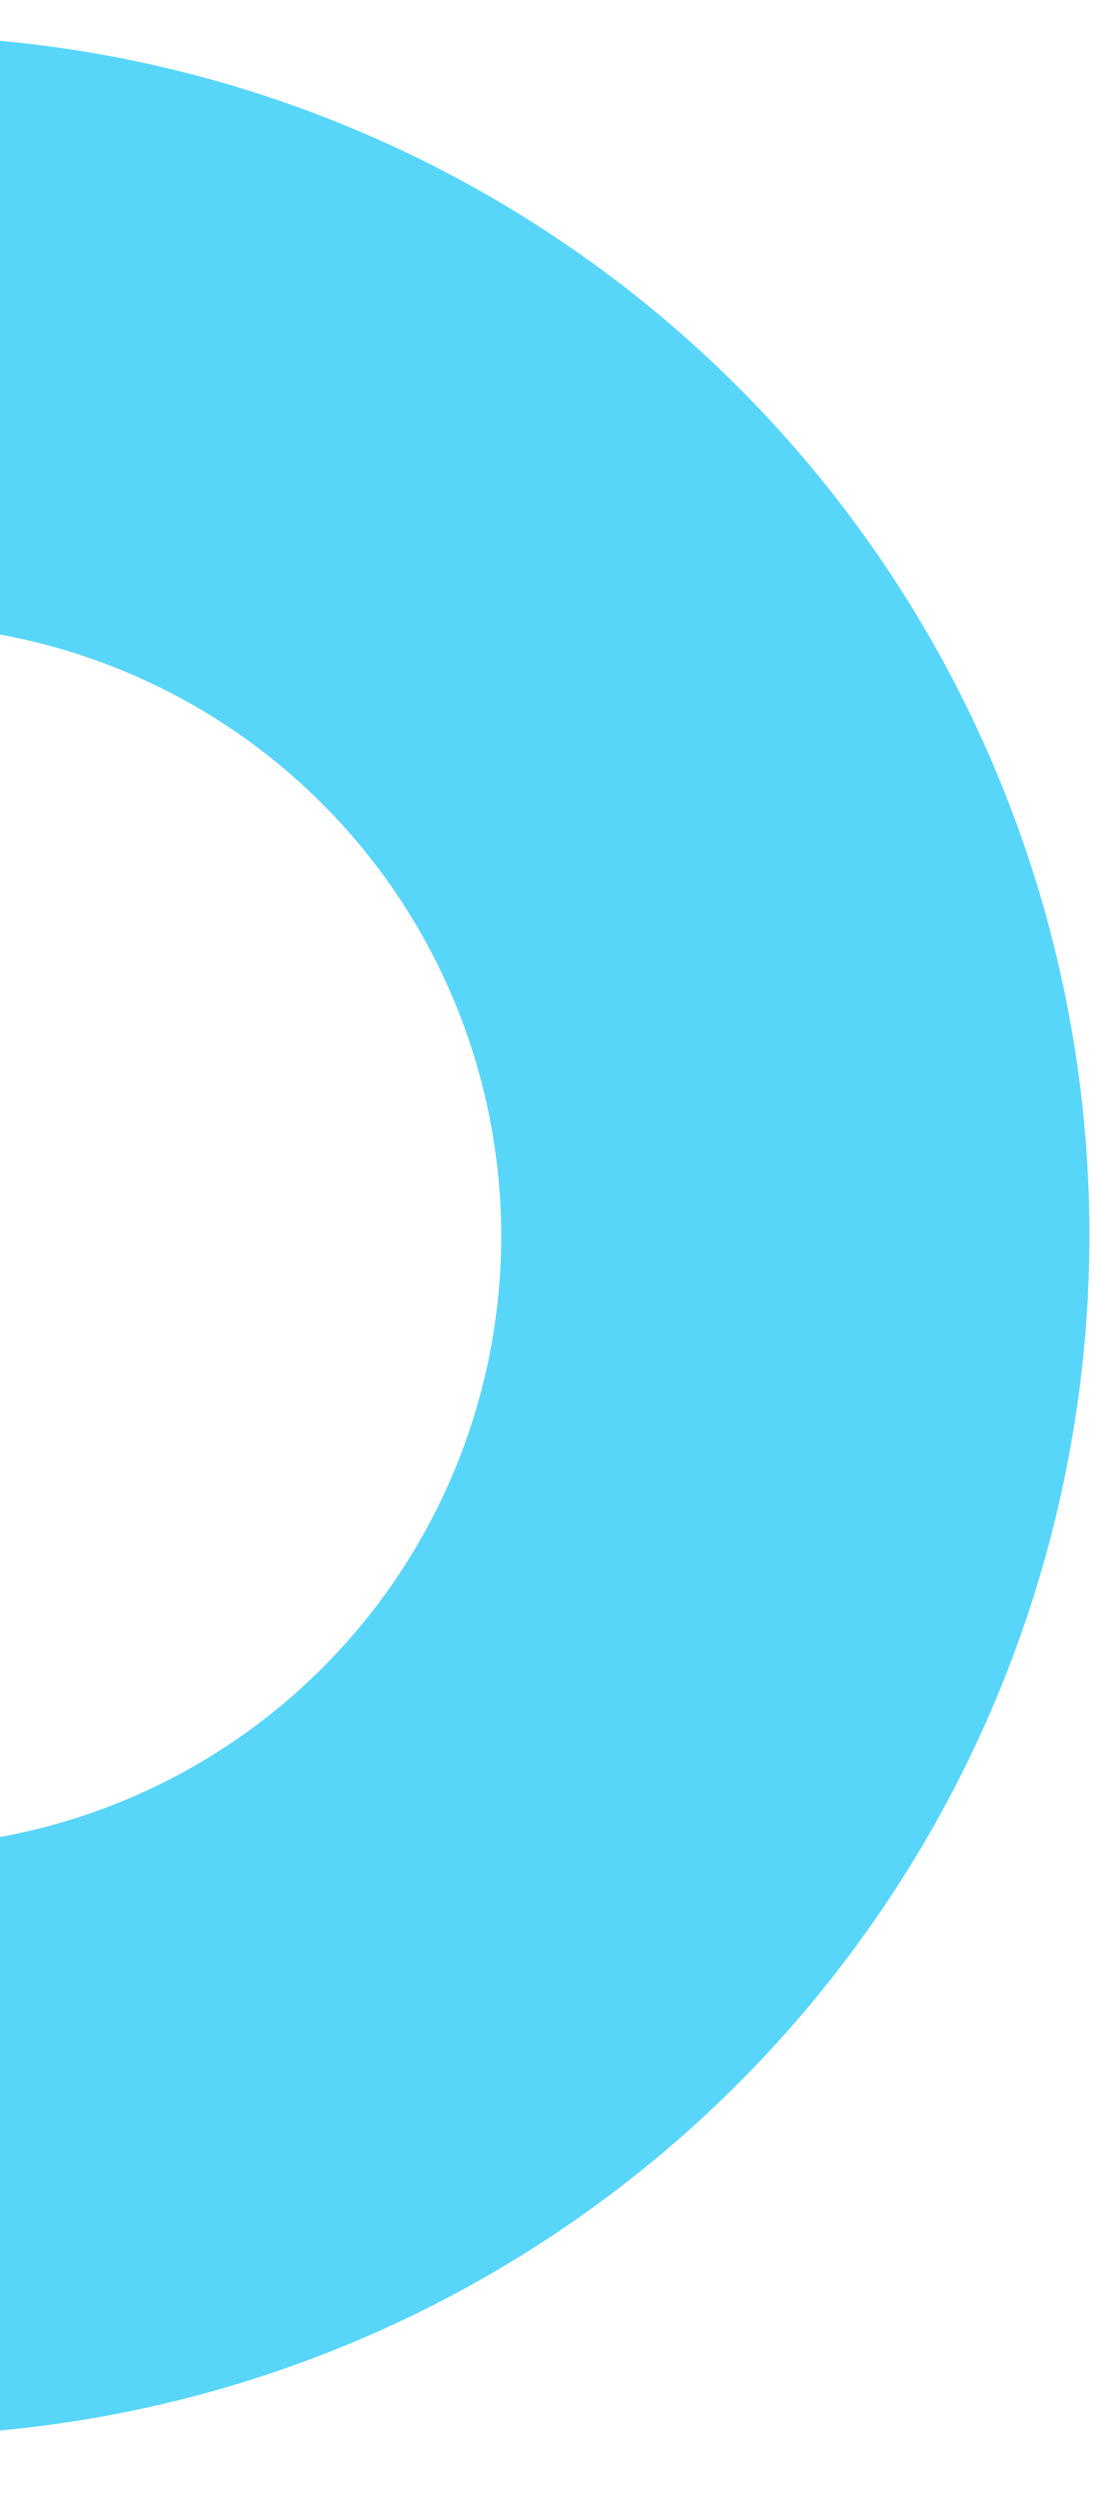 <svg xmlns="http://www.w3.org/2000/svg" xmlns:xlink="http://www.w3.org/1999/xlink" width="60" height="137" viewBox="0 0 60 137">
  <defs>
    <clipPath id="clip-path">
      <rect id="Rectangle_6060" data-name="Rectangle 6060" width="60" height="137" transform="translate(0 2814)" fill="#fff"/>
    </clipPath>
  </defs>
  <g id="Mask_Group_239" data-name="Mask Group 239" transform="translate(0 -2814)" clip-path="url(#clip-path)">
    <path id="Subtraction_46" data-name="Subtraction 46" d="M15844.75,4069.5a65.75,65.75,0,1,1,65.749-65.75A65.824,65.824,0,0,1,15844.75,4069.5Zm0-99.242a33.492,33.492,0,1,0,33.491,33.492A33.529,33.529,0,0,0,15844.75,3970.26Z" transform="translate(-15850.75 -1122.037)" fill="#58d6f9"/>
  </g>
</svg>
